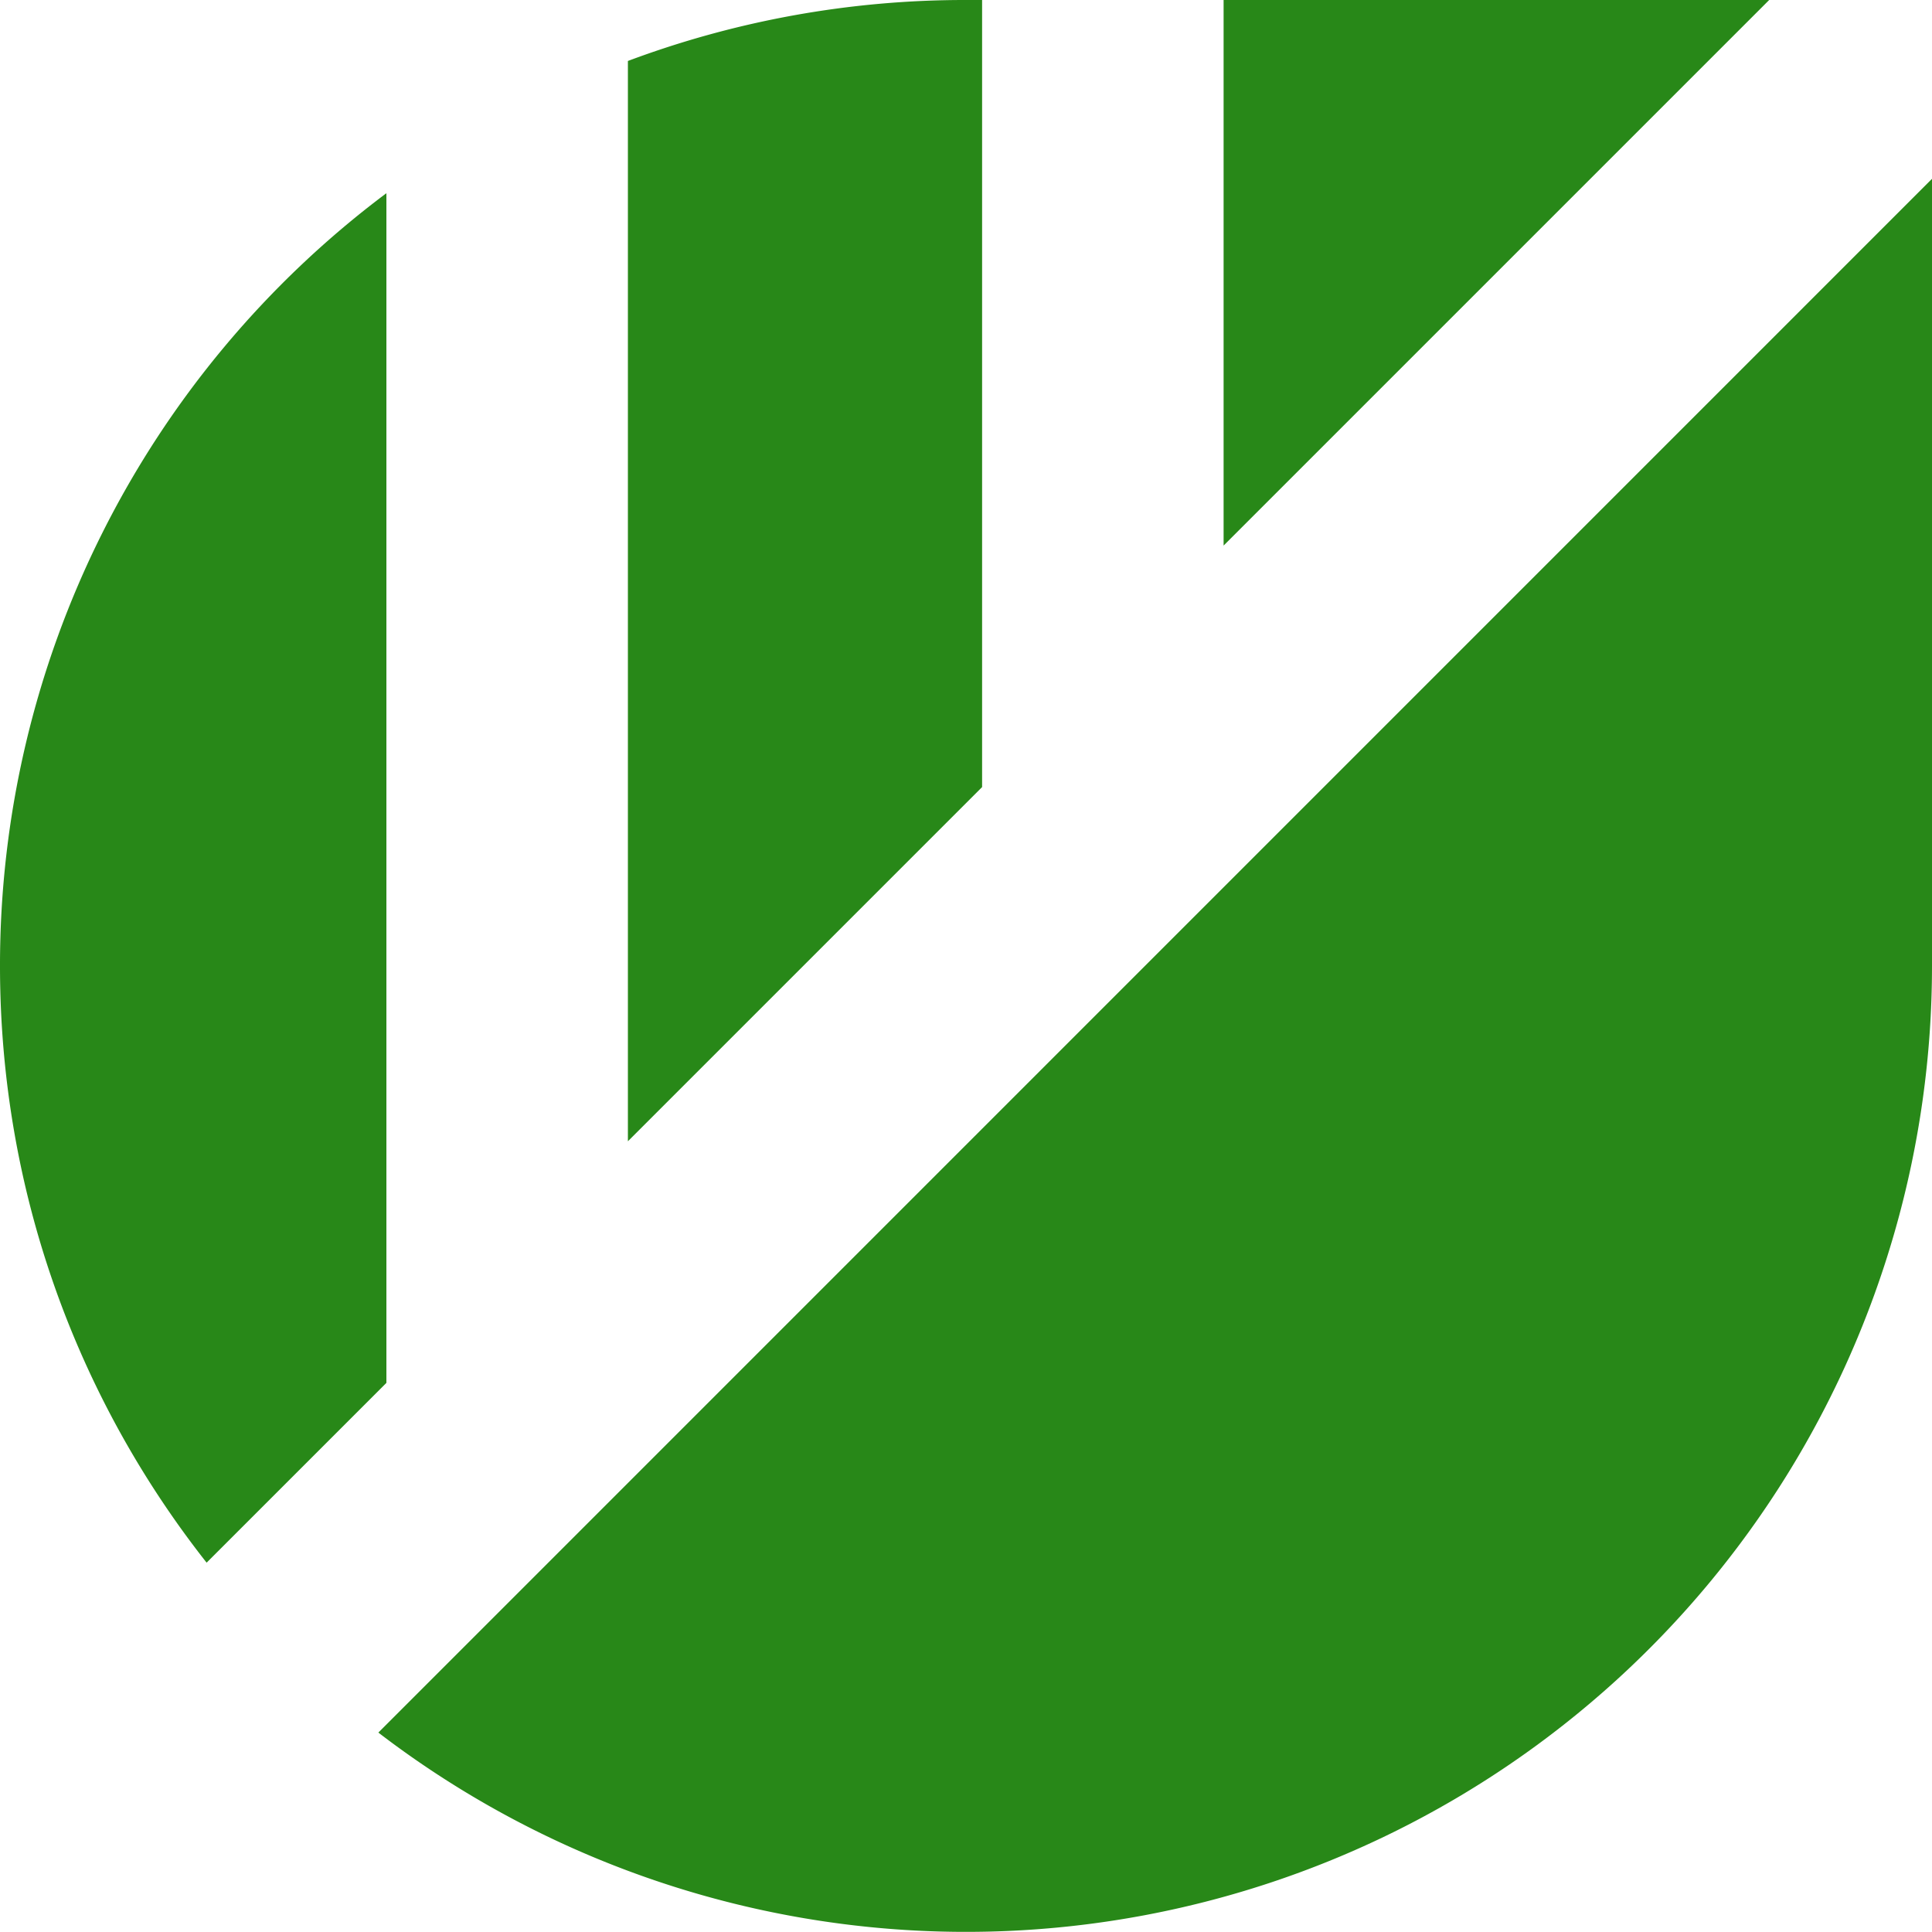<svg xmlns="http://www.w3.org/2000/svg" width="18" height="18" fill="none" viewBox="0 0 18 18">
  <g clip-path="url(#a)">
    <path fill="#288818" d="M3.6 1.8A8.987 8.987 0 0 0 0 9c0 2.098.72 4.029 1.925 5.559L3.6 12.884V1.8Zm5.55 5.533V0H9a8.957 8.957 0 0 0-3.15.568v10.065l3.3-3.3ZM16.483 0H11.4v5.083L16.483 0ZM3.525 16.142A9 9 0 0 0 18 9V1.666L3.525 16.142Z"/>
  </g>
  <defs>
    <clipPath id="a">
      <path fill="#fff" d="M0 0h18v18H0z"/>
    </clipPath>
  </defs>
</svg>

